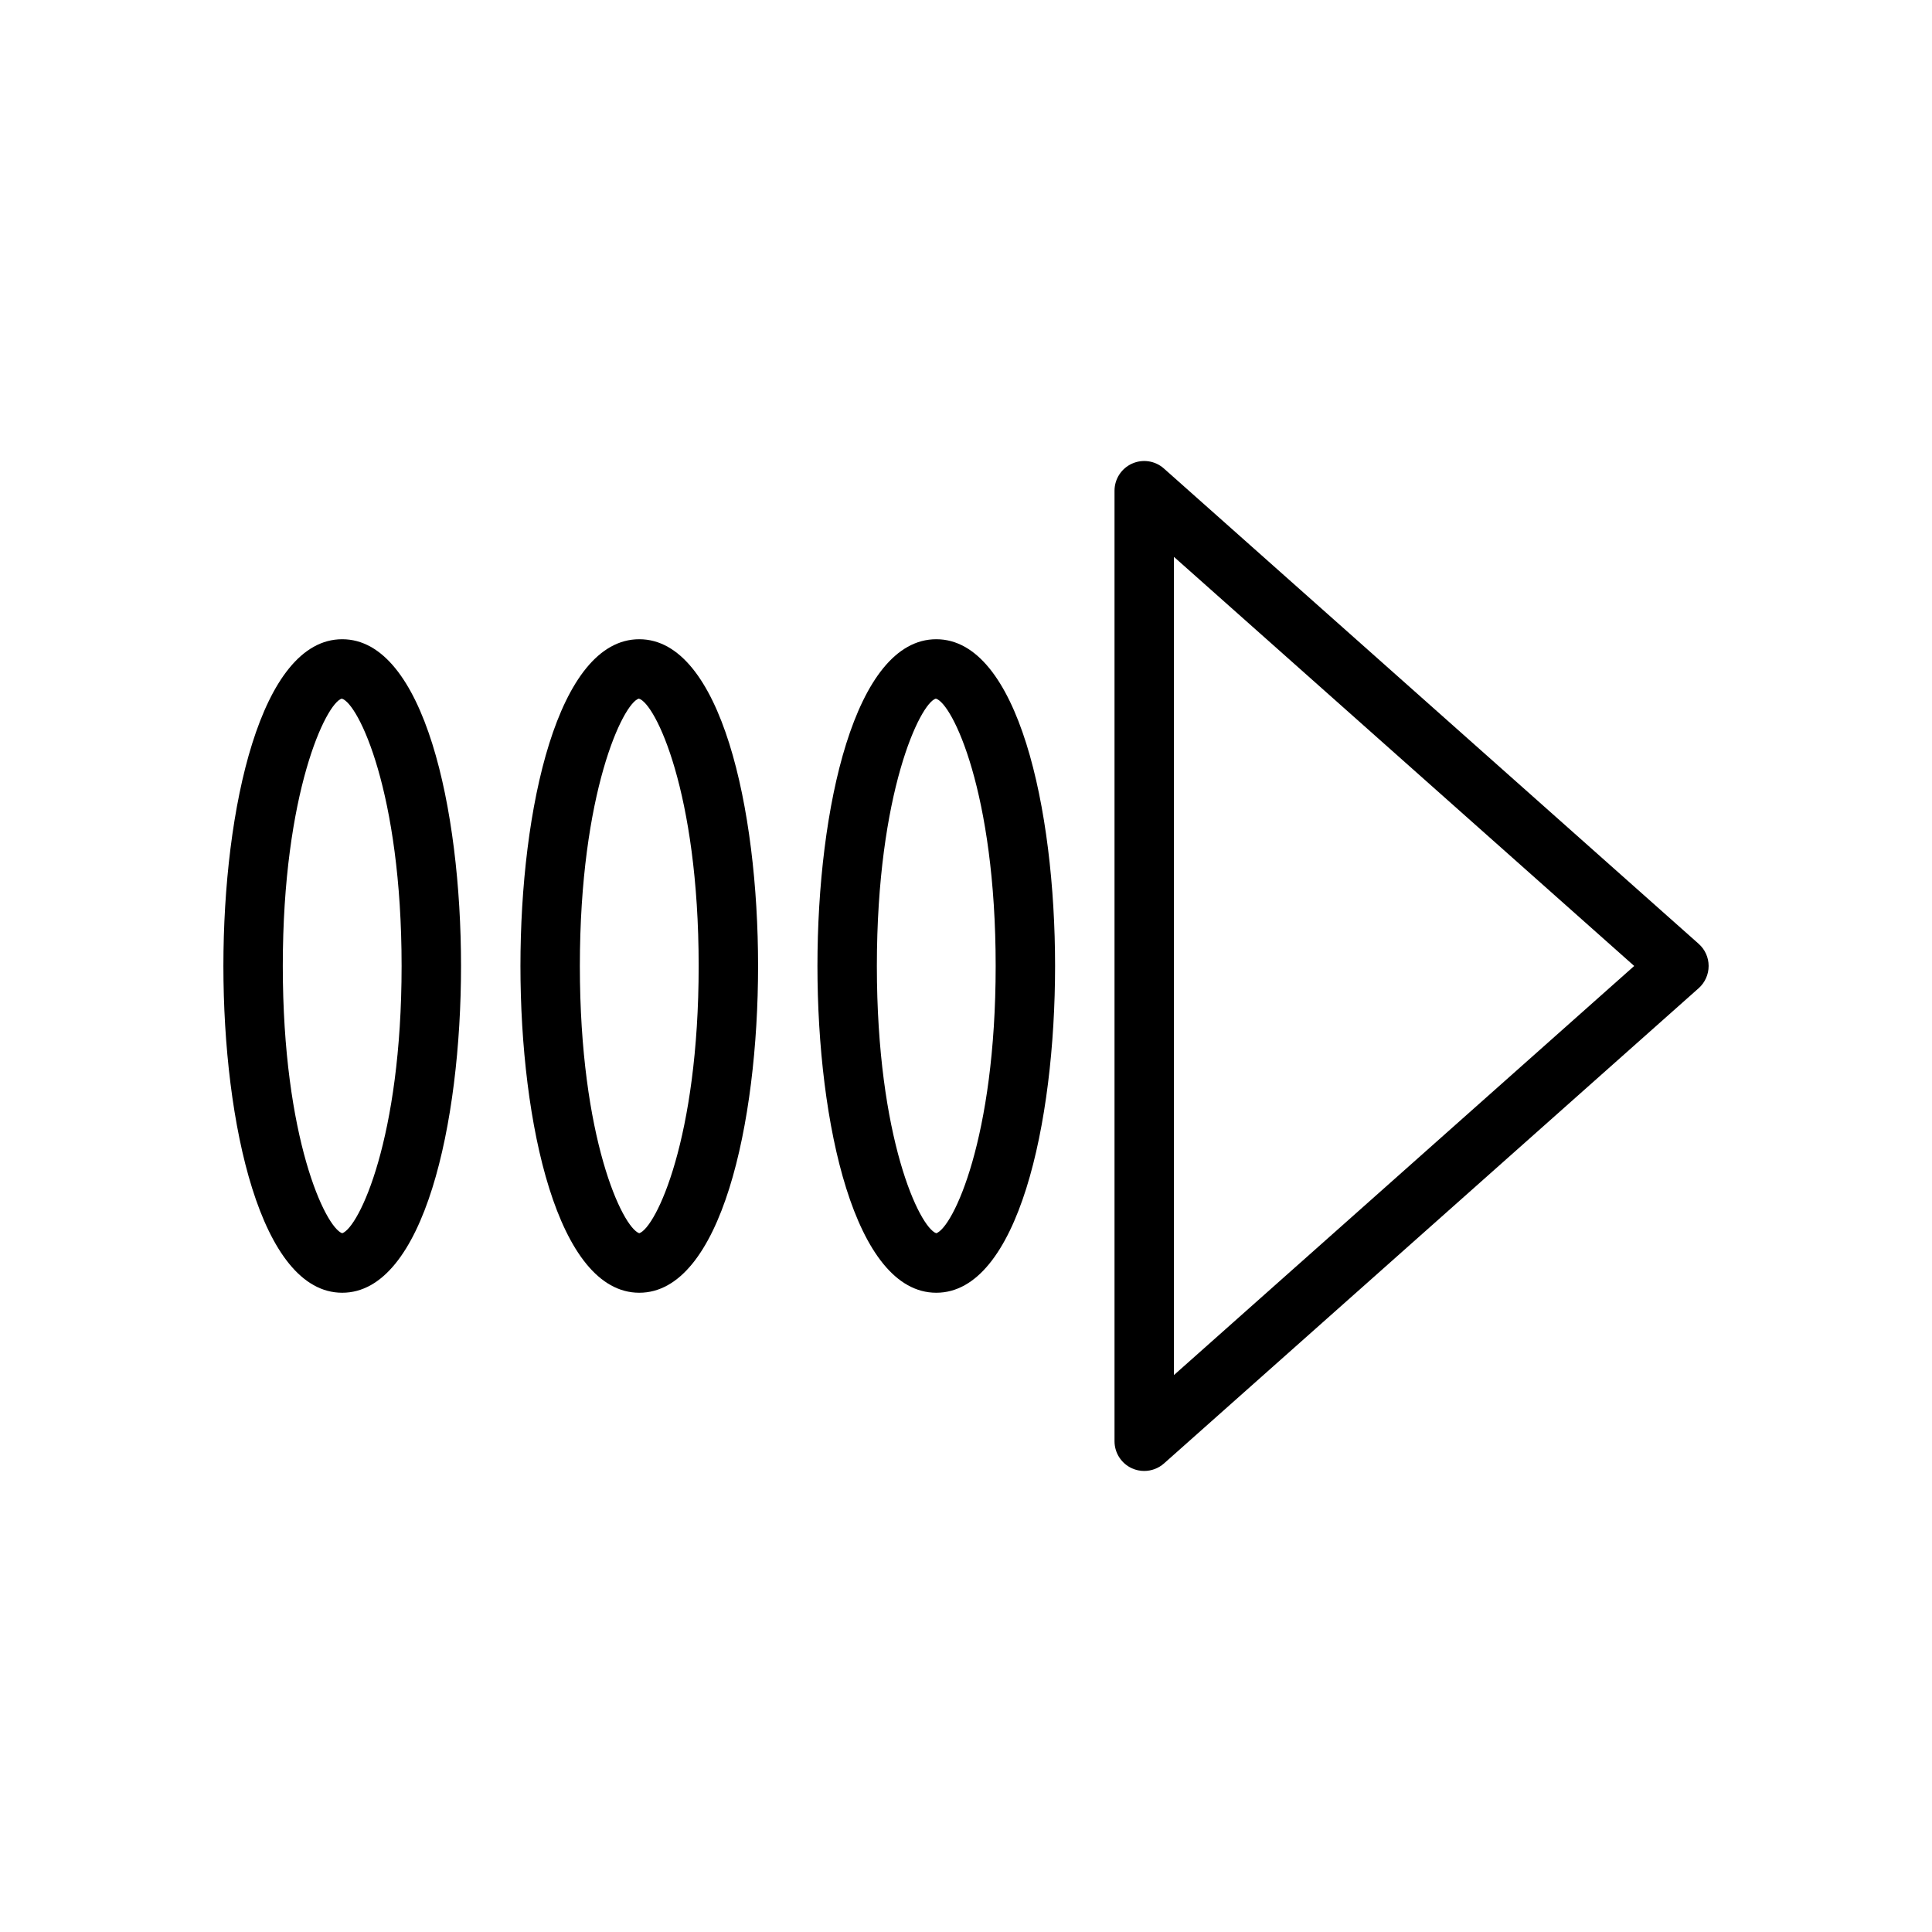 <?xml version="1.0" encoding="UTF-8"?>
<!-- Uploaded to: ICON Repo, www.iconrepo.com, Generator: ICON Repo Mixer Tools -->
<svg fill="#000000" width="800px" height="800px" version="1.1" viewBox="144 144 512 512" xmlns="http://www.w3.org/2000/svg">
 <g>
  <path d="m392.12 486.59c-21.633 0-31.488-44.887-31.488-86.594 0-41.707 9.855-86.594 31.488-86.594s31.488 44.887 31.488 86.594c0 41.707-9.855 86.594-31.488 86.594zm-0.117-157.45c-4.133 1.199-15.625 24.797-15.625 70.859 0 45.688 11.297 69.258 15.742 70.824 4.449-1.566 15.742-25.137 15.742-70.824 0.004-46.062-11.488-69.66-15.859-70.859z"/>
  <path d="m447.23 533.82c-1.094 0-2.188-0.227-3.227-0.691-2.828-1.27-4.644-4.082-4.644-7.184v-251.9c0-3.102 1.82-5.91 4.644-7.18 2.824-1.273 6.133-0.77 8.453 1.301l141.7 125.95c1.688 1.484 2.648 3.625 2.648 5.879 0 2.25-0.961 4.394-2.637 5.887l-141.7 125.95c-1.477 1.305-3.348 1.984-5.238 1.984zm7.871-242.25v216.84l121.98-108.42z"/>
  <path d="m234.69 486.59c-21.633 0-31.488-44.887-31.488-86.594 0-41.707 9.855-86.594 31.488-86.594s31.488 44.887 31.488 86.594c0 41.707-9.859 86.594-31.488 86.594zm-0.121-157.45c-4.133 1.199-15.625 24.797-15.625 70.859 0 45.688 11.297 69.266 15.742 70.824 4.449-1.559 15.742-25.137 15.742-70.824 0.004-46.062-11.488-69.66-15.859-70.859z"/>
  <path d="m313.41 486.59c-21.633 0-31.488-44.887-31.488-86.594 0-41.707 9.855-86.594 31.488-86.594s31.488 44.887 31.488 86.594c0 41.707-9.855 86.594-31.488 86.594zm-0.117-157.45c-4.133 1.199-15.625 24.797-15.625 70.859 0 45.688 11.297 69.266 15.742 70.824 4.449-1.559 15.742-25.137 15.742-70.824 0-46.062-11.492-69.66-15.859-70.859z"/>
 </g>
</svg>